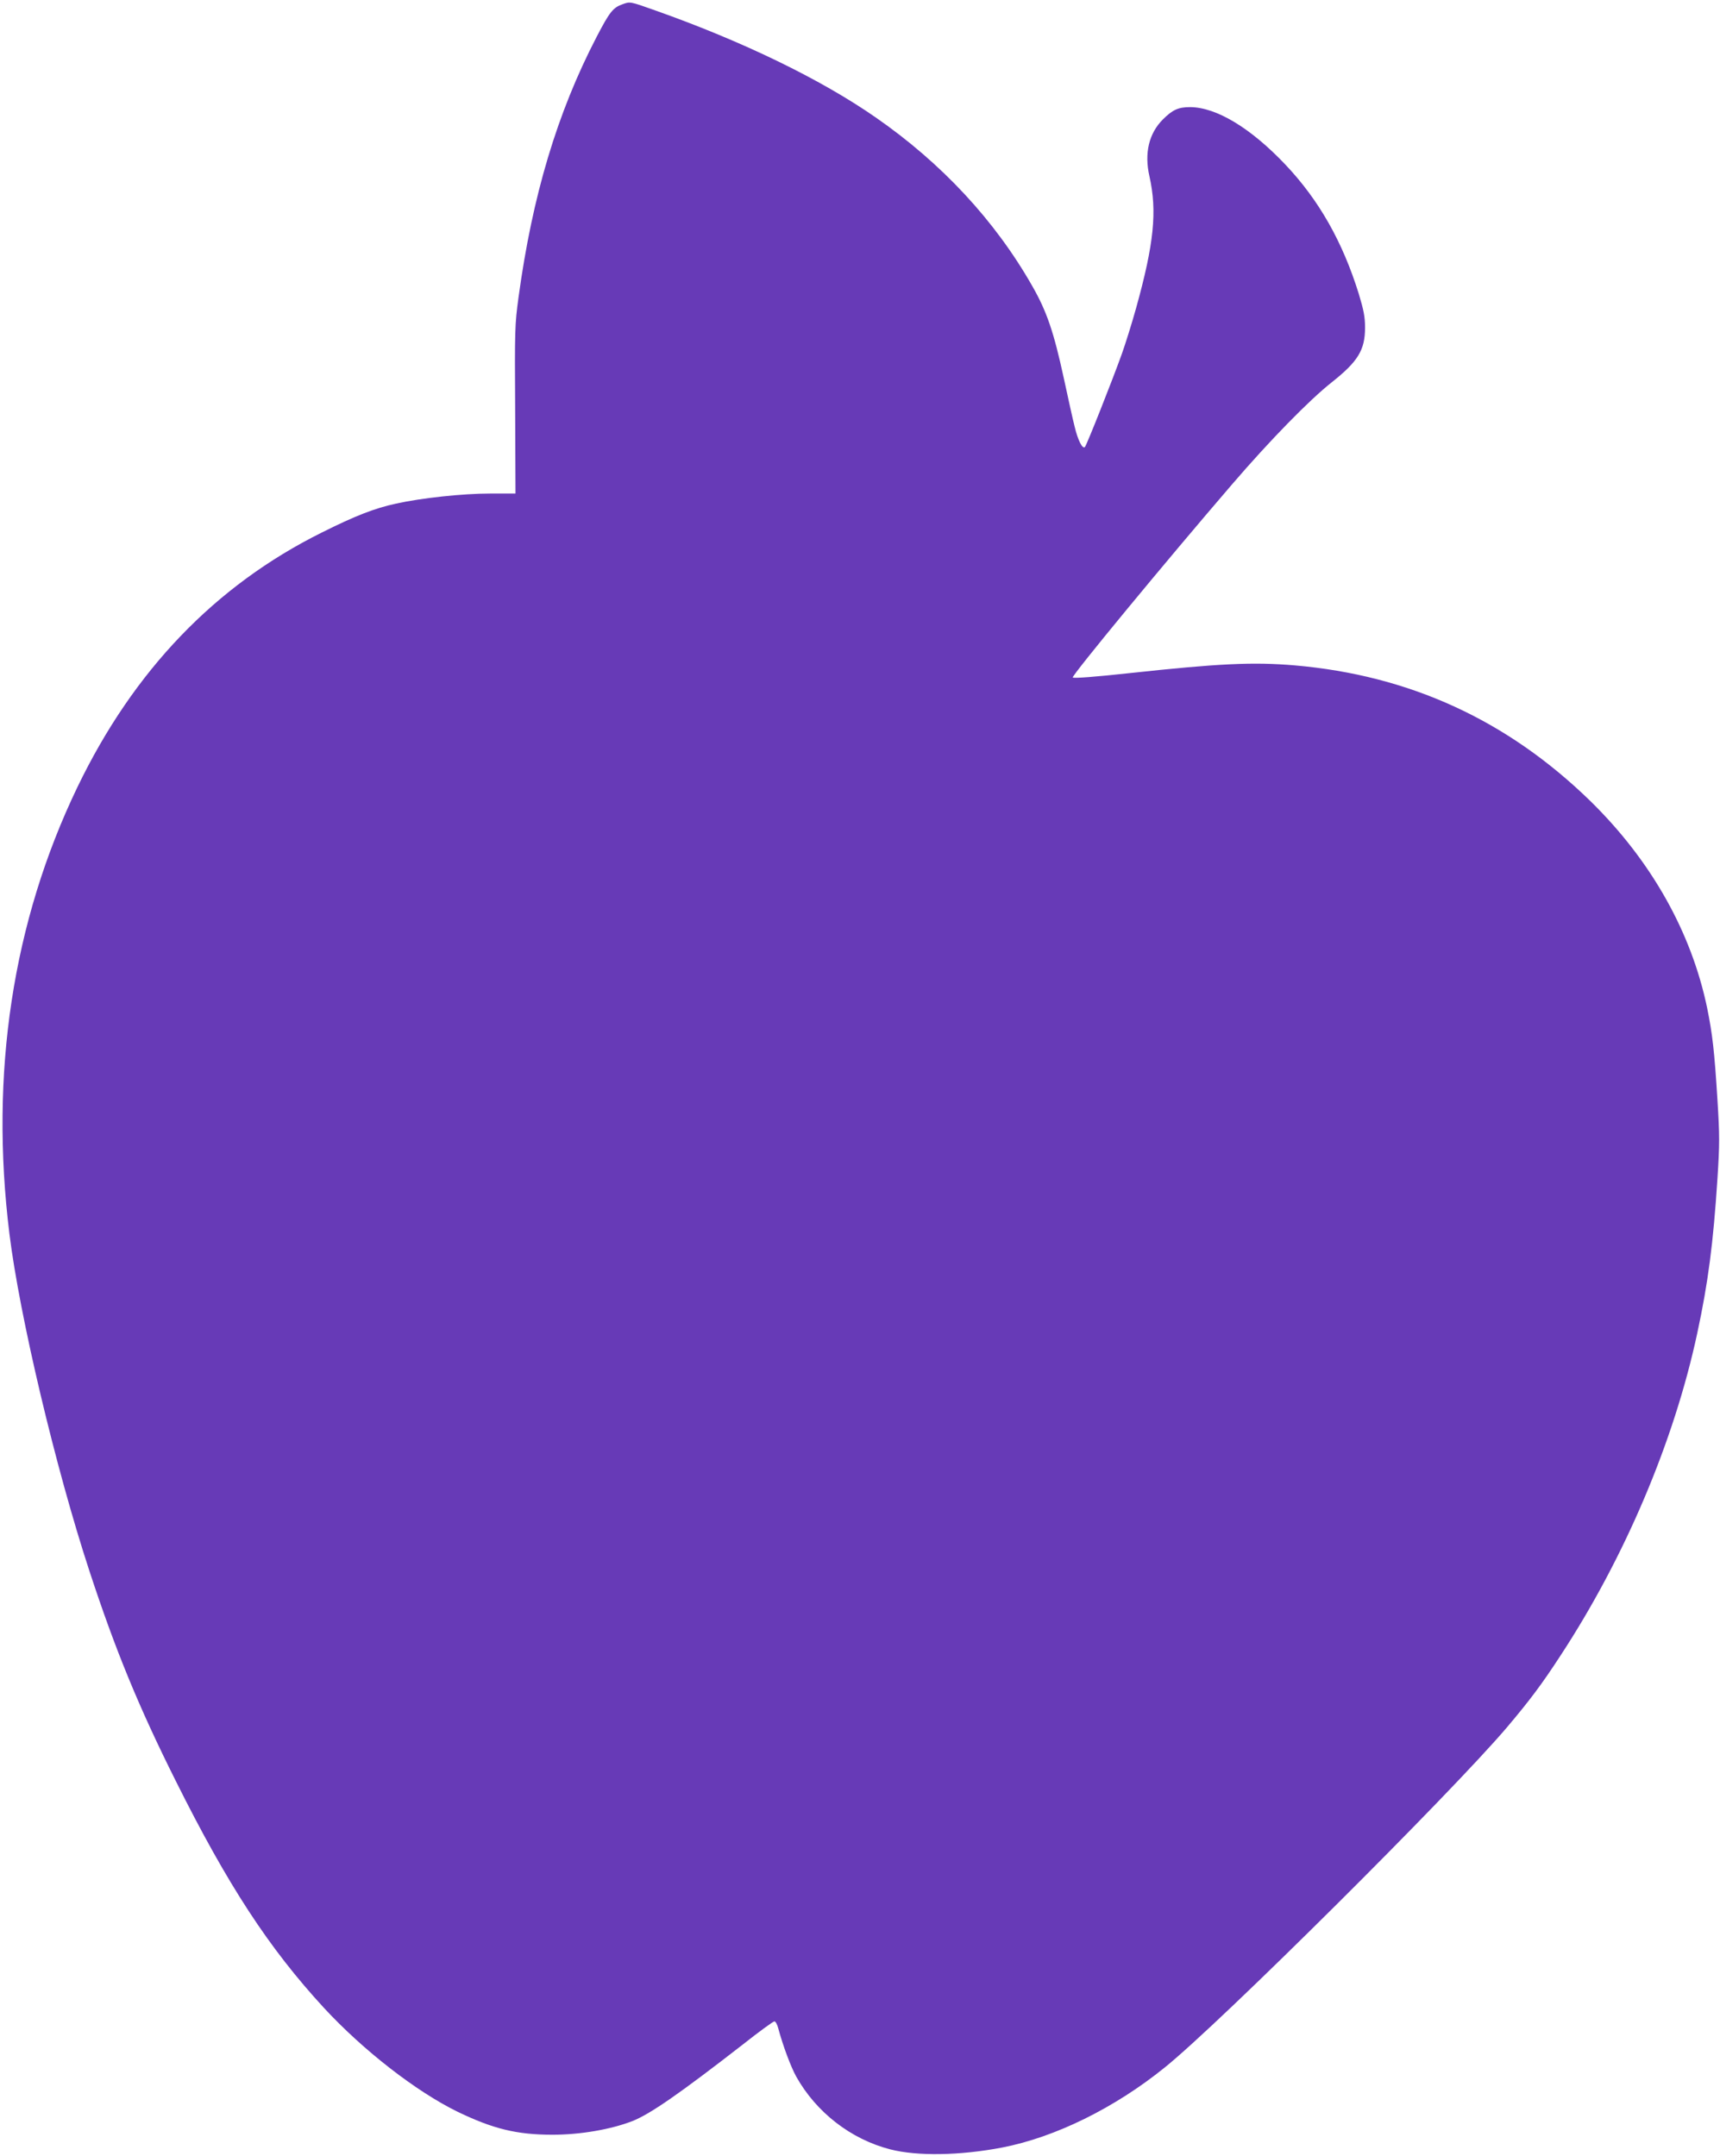 <?xml version="1.0" standalone="no"?>
<!DOCTYPE svg PUBLIC "-//W3C//DTD SVG 20010904//EN"
 "http://www.w3.org/TR/2001/REC-SVG-20010904/DTD/svg10.dtd">
<svg version="1.0" xmlns="http://www.w3.org/2000/svg"
 width="1021pt" height="1280pt" viewBox="0 0 1021 1280"
 preserveAspectRatio="xMidYMid meet">
<g transform="translate(0,1280) scale(0.1,-0.1)"
fill="#673ab7" stroke="none">
<path d="M3696 12775 c-57 -20 -77 -45 -155 -195 -234 -451 -381 -943 -463
-1545 -22 -161 -23 -196 -20 -667 l2 -498 -152 0 c-161 0 -405 -26 -558 -60
-126 -27 -243 -73 -439 -171 -634 -315 -1118 -820 -1452 -1513 -384 -799 -521
-1697 -403 -2651 60 -486 274 -1390 475 -2002 154 -469 292 -805 511 -1243
310 -622 555 -996 881 -1350 234 -253 547 -496 792 -616 211 -102 352 -137
565 -137 164 0 345 31 474 81 106 42 280 163 656 455 96 76 180 137 187 137 7
0 17 -19 23 -42 27 -101 74 -227 106 -285 119 -213 325 -373 559 -433 160 -41
413 -37 664 11 314 61 667 234 966 476 330 266 1696 1625 2030 2018 135 160
206 254 318 426 382 583 674 1271 812 1914 65 302 95 534 120 919 13 202 13
257 0 465 -18 292 -30 393 -61 546 -94 453 -334 878 -695 1231 -492 479 -1072
745 -1754 804 -247 21 -452 11 -979 -46 -201 -22 -332 -32 -338 -26 -9 9 551
688 946 1147 226 263 459 501 592 606 155 123 197 191 197 324 0 64 -8 104
-37 200 -96 309 -236 557 -437 769 -205 216 -408 339 -564 340 -70 0 -104 -15
-162 -73 -83 -83 -111 -200 -80 -337 47 -208 27 -402 -79 -783 -25 -90 -63
-211 -84 -270 -56 -157 -210 -545 -220 -555 -14 -14 -42 41 -61 122 -11 42
-39 171 -64 286 -60 277 -102 399 -188 549 -221 388 -537 728 -929 1000 -328
228 -791 452 -1308 635 -152 54 -149 53 -194 37z"/>
</g>
</svg>
